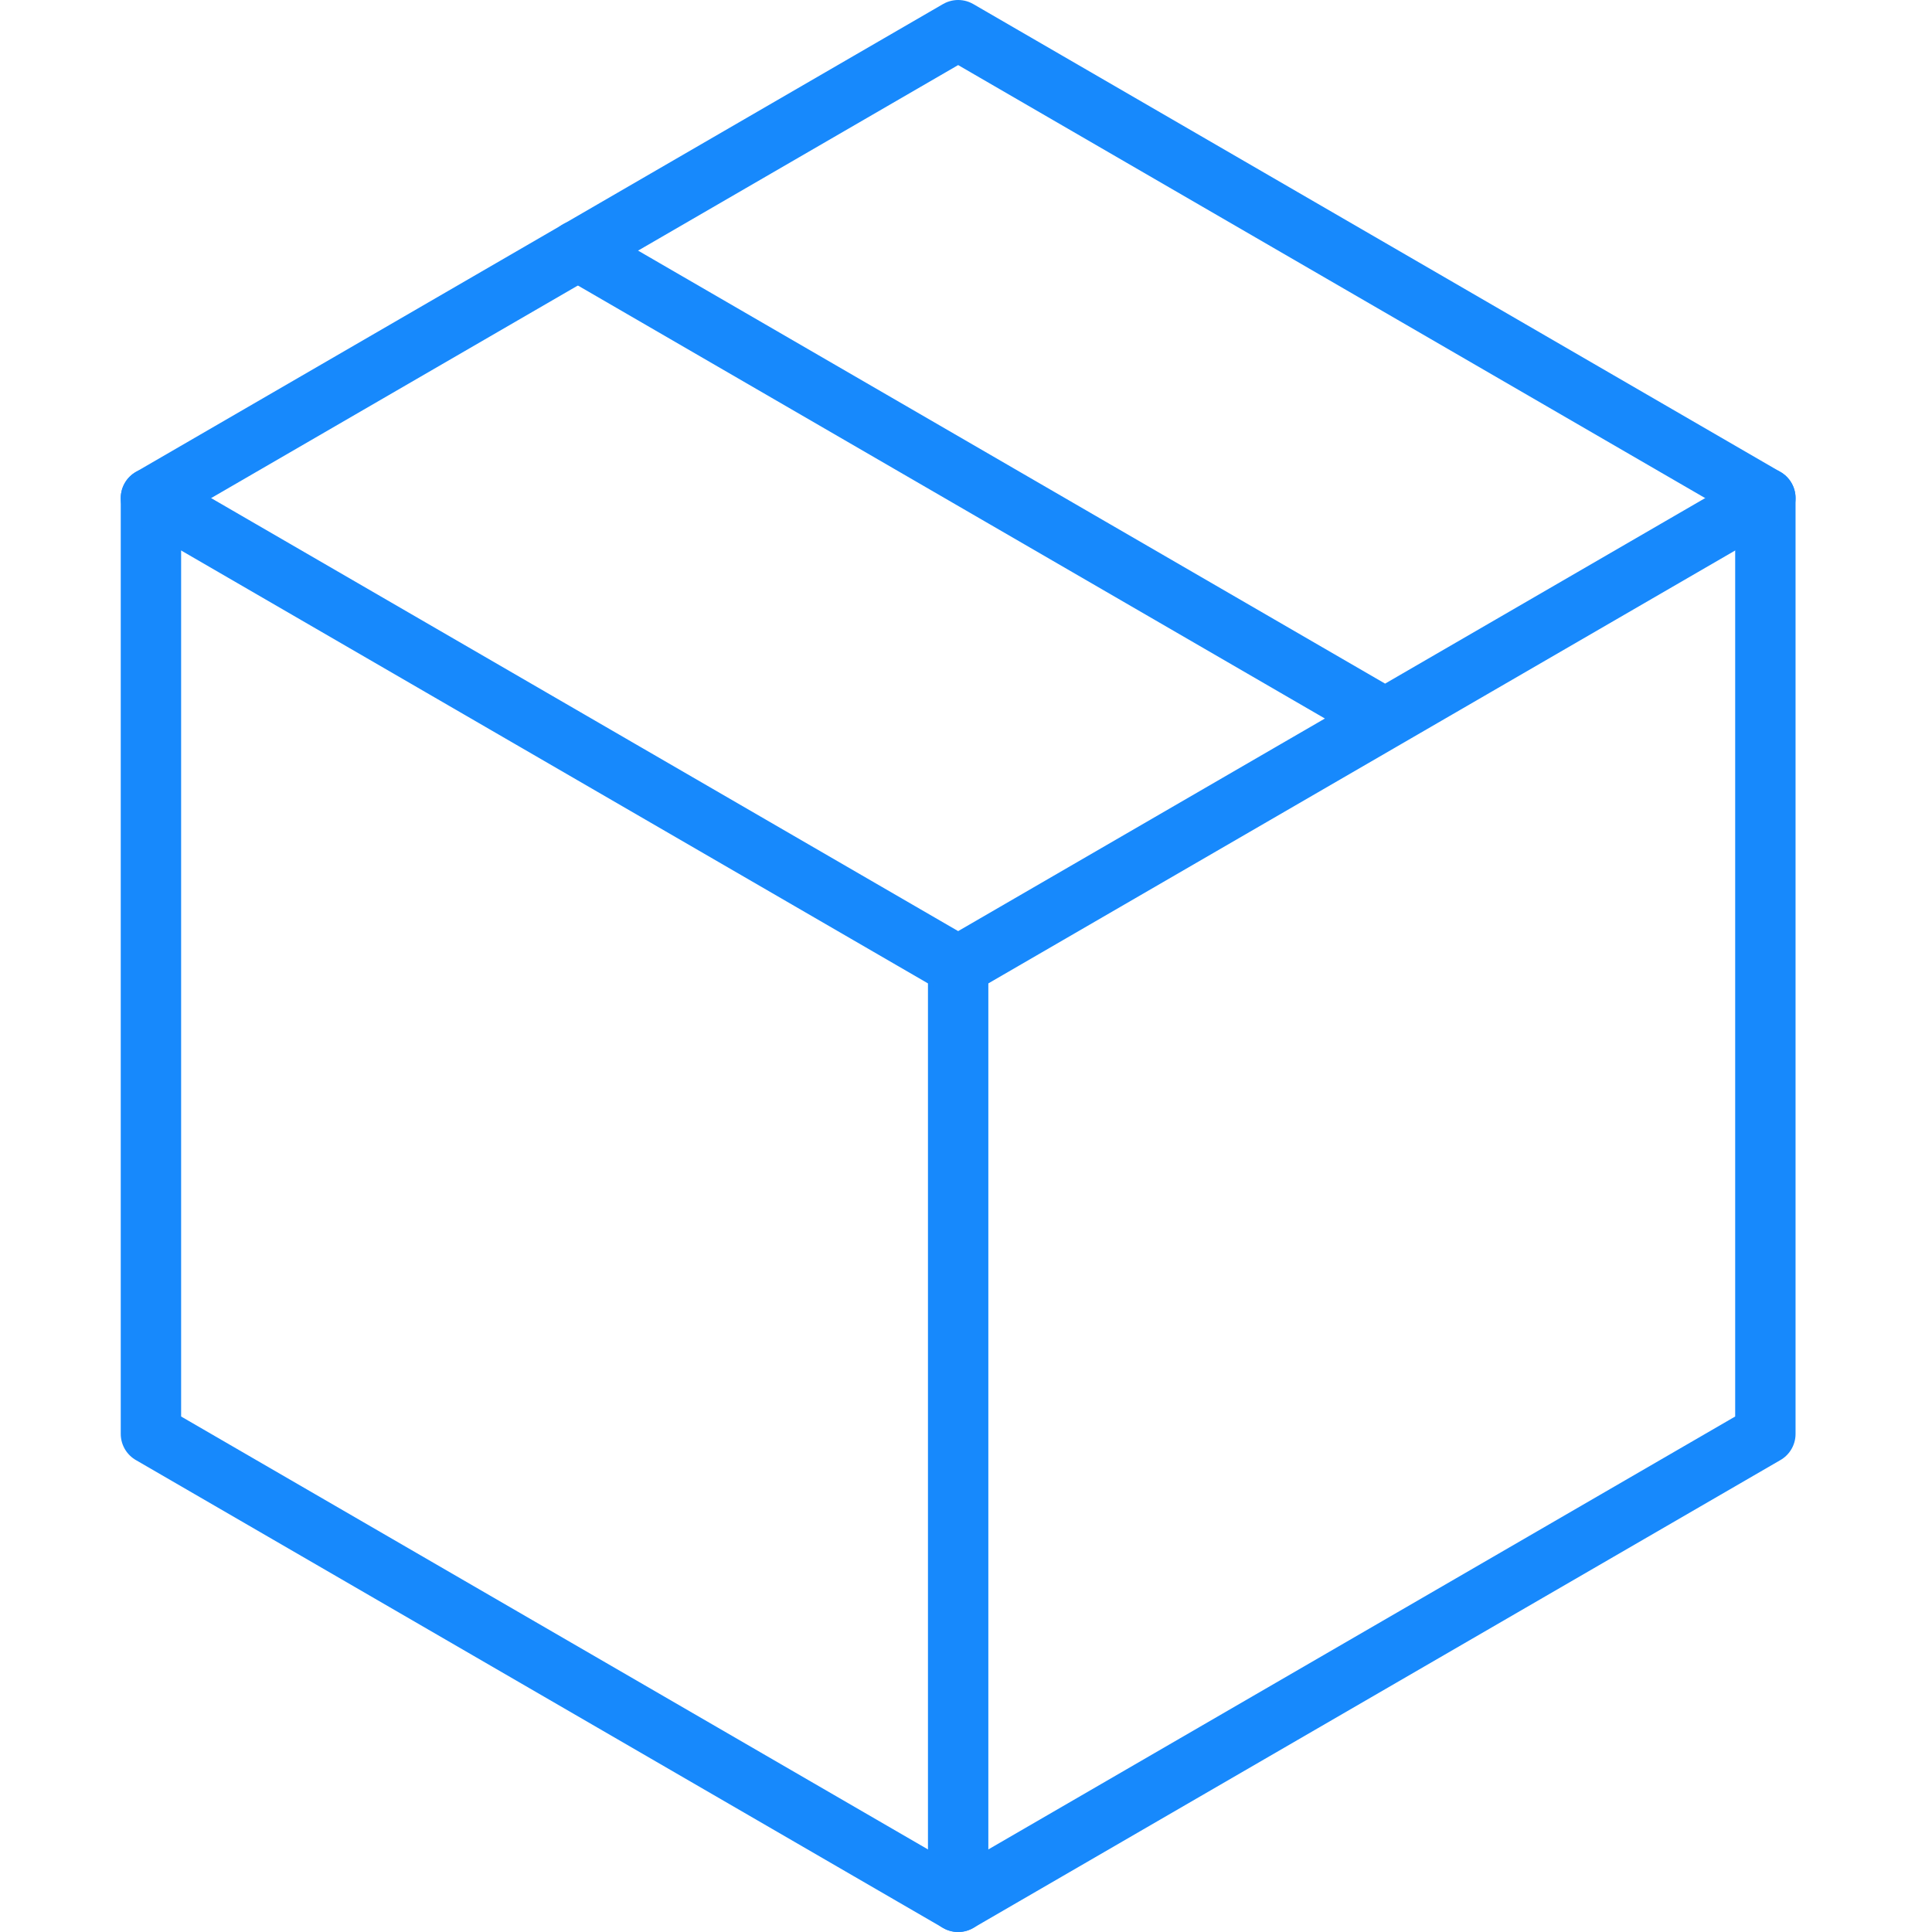 <svg xmlns="http://www.w3.org/2000/svg" width="64" height="64" fill="none" xmlns:v="https://vecta.io/nano"><g clip-path="url(#A)" stroke="#1789fc" stroke-width="2" stroke-miterlimit="10" stroke-linejoin="round"><path d="M31.74 63V32" stroke-linecap="round"/><path d="M5 16.5L31.74 1l26.74 15.5v31L31.74 63 5 47.5v-31z"/><g stroke-linecap="round"><path d="M19.14 8.3l26.74 15.5m12.6-7.3L31.74 32 5 16.5"/></g></g><defs><clipPath id="A"><path fill="#fff" transform="translate(4)" d="M0 0h55.48v64H0z"/></clipPath></defs></svg>